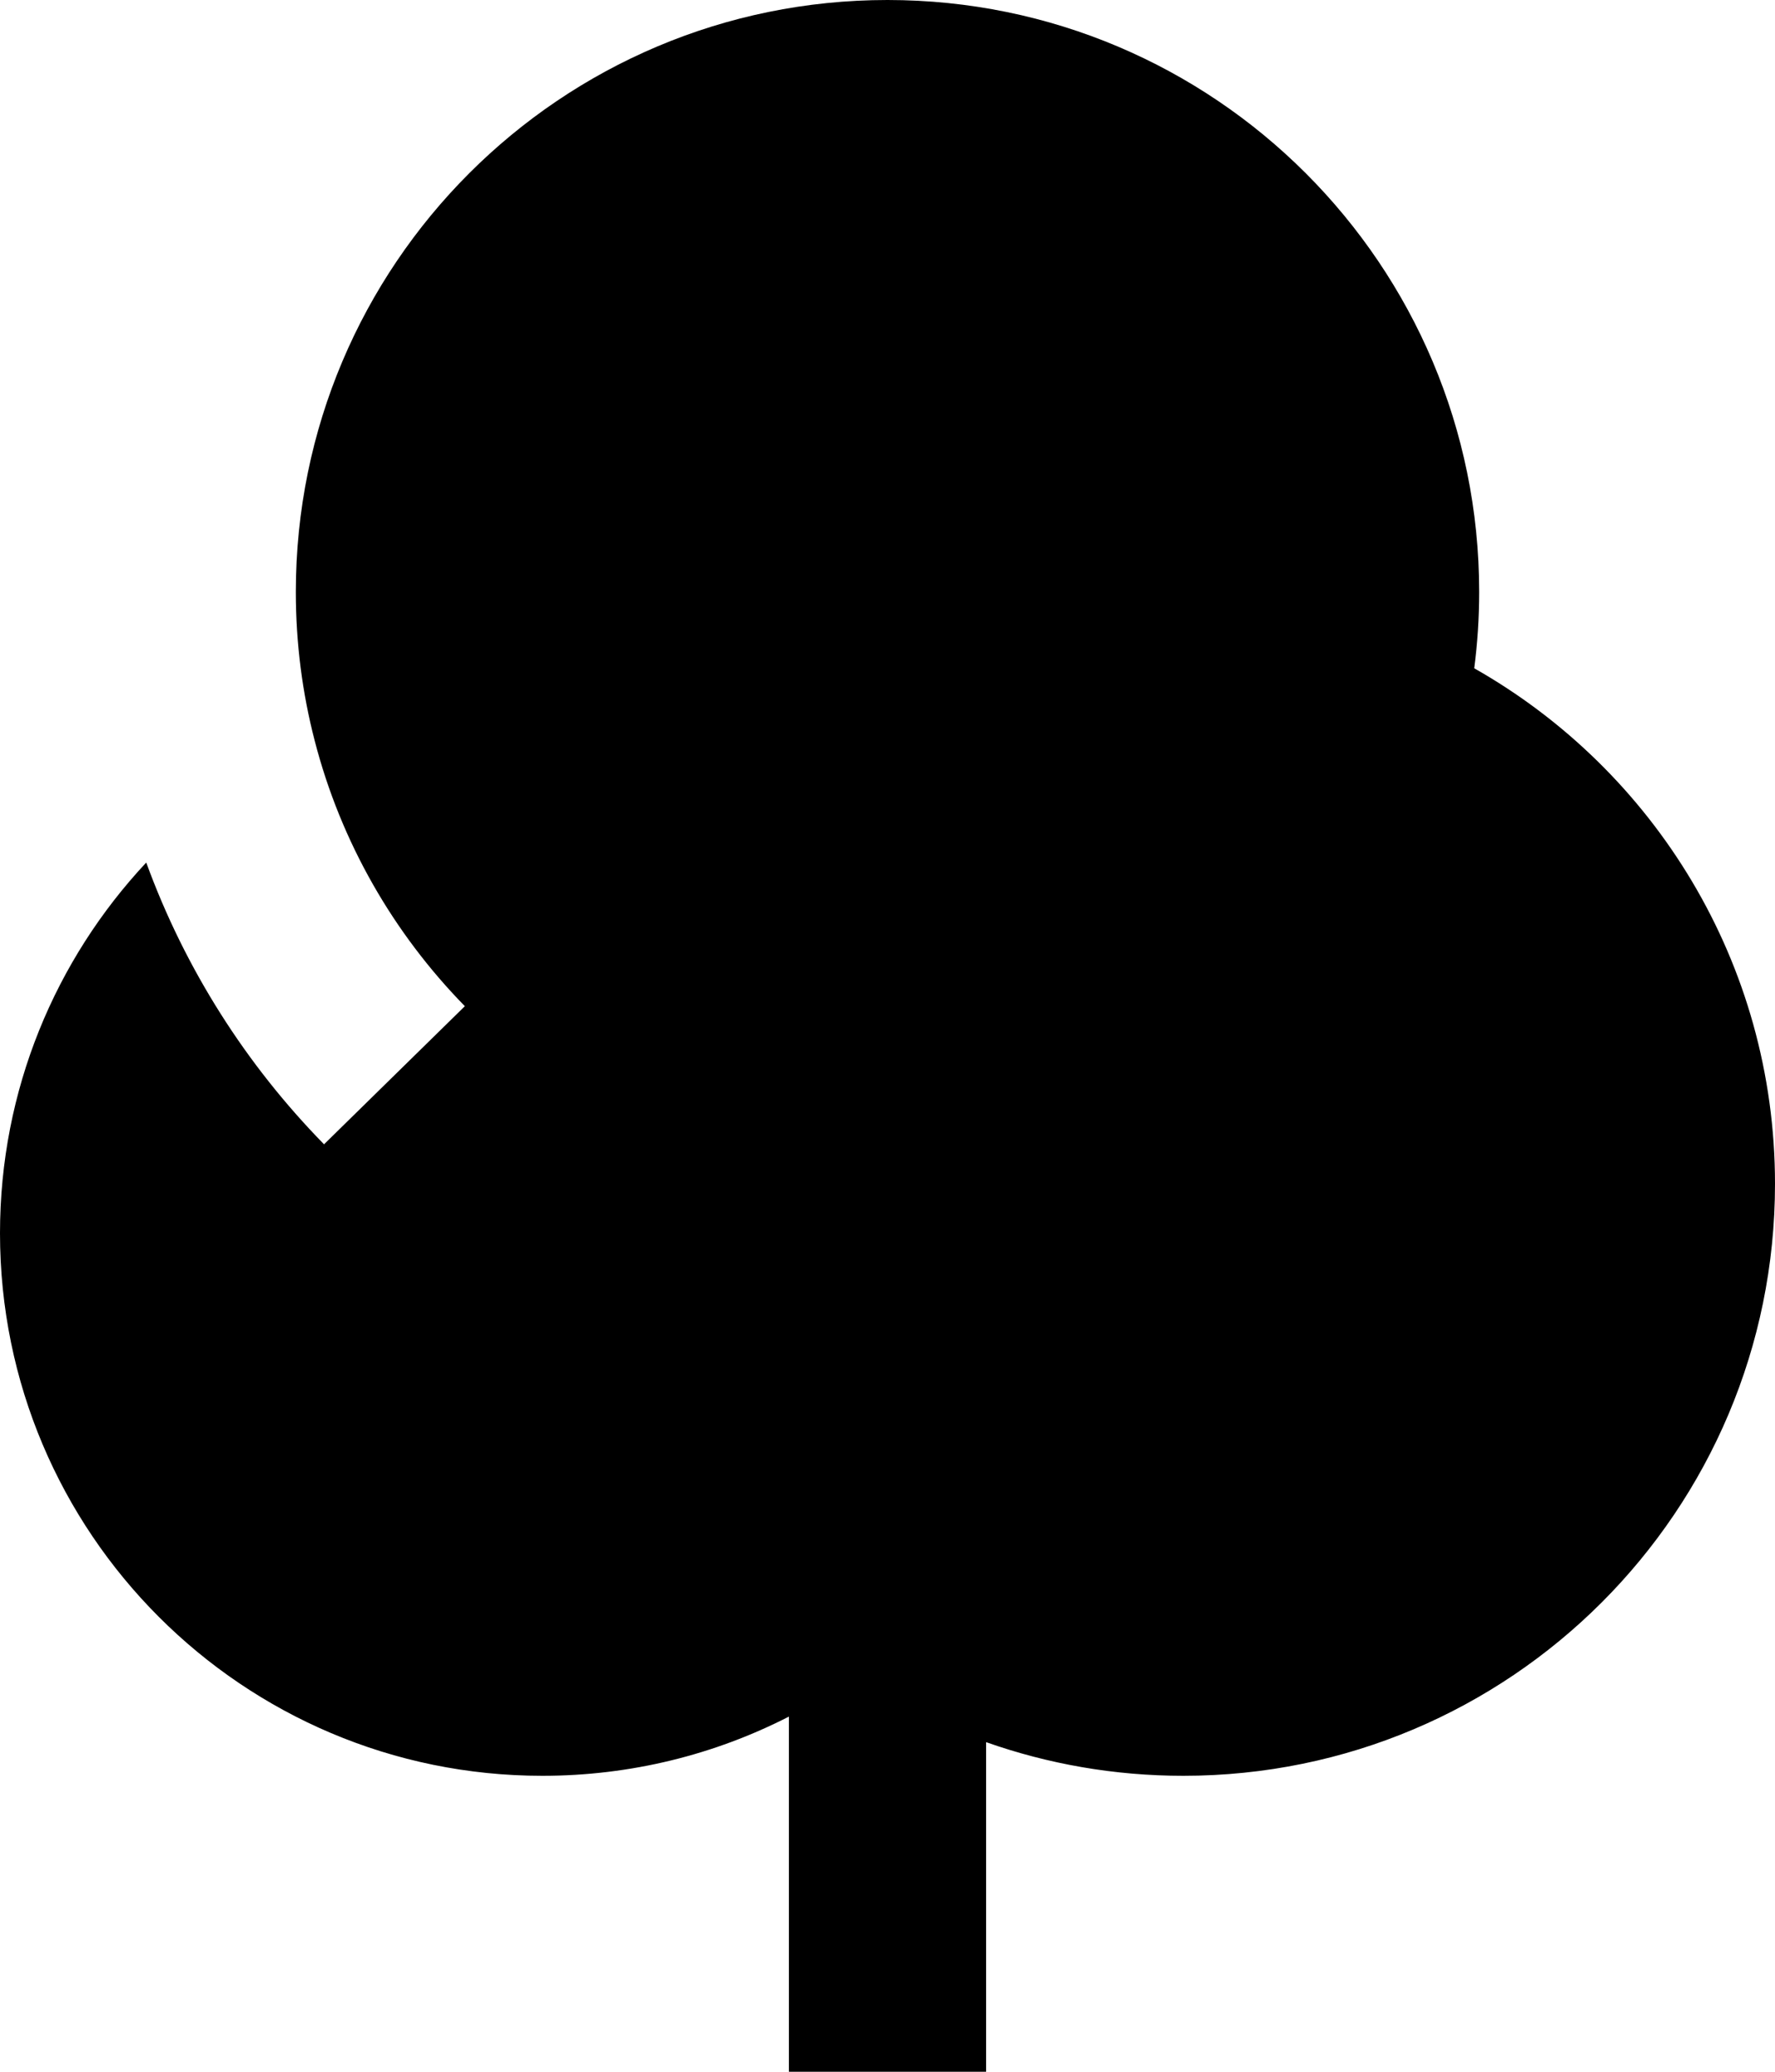 <?xml version="1.0" encoding="UTF-8"?> <svg xmlns="http://www.w3.org/2000/svg" width="18" height="21" viewBox="0 0 18 21" fill="none"><path d="M15 6C15 6.262 14.983 6.521 14.95 6.774C16.771 7.805 18 9.759 18 12C18 15.314 15.314 18 12 18C11.299 18 10.626 17.88 10 17.659V21H8V17.4C7.25 17.784 6.4 18 5.5 18C2.462 18 0 15.538 0 12.5C0 11.047 0.563 9.726 1.483 8.743C1.877 9.823 2.497 10.794 3.286 11.599L4.714 10.199C3.991 9.461 3.457 8.538 3.191 7.507C3.066 7.025 3 6.52 3 6C3 2.686 5.686 0 9 0C12.314 0 15 2.686 15 6Z" fill="black"></path></svg> 
